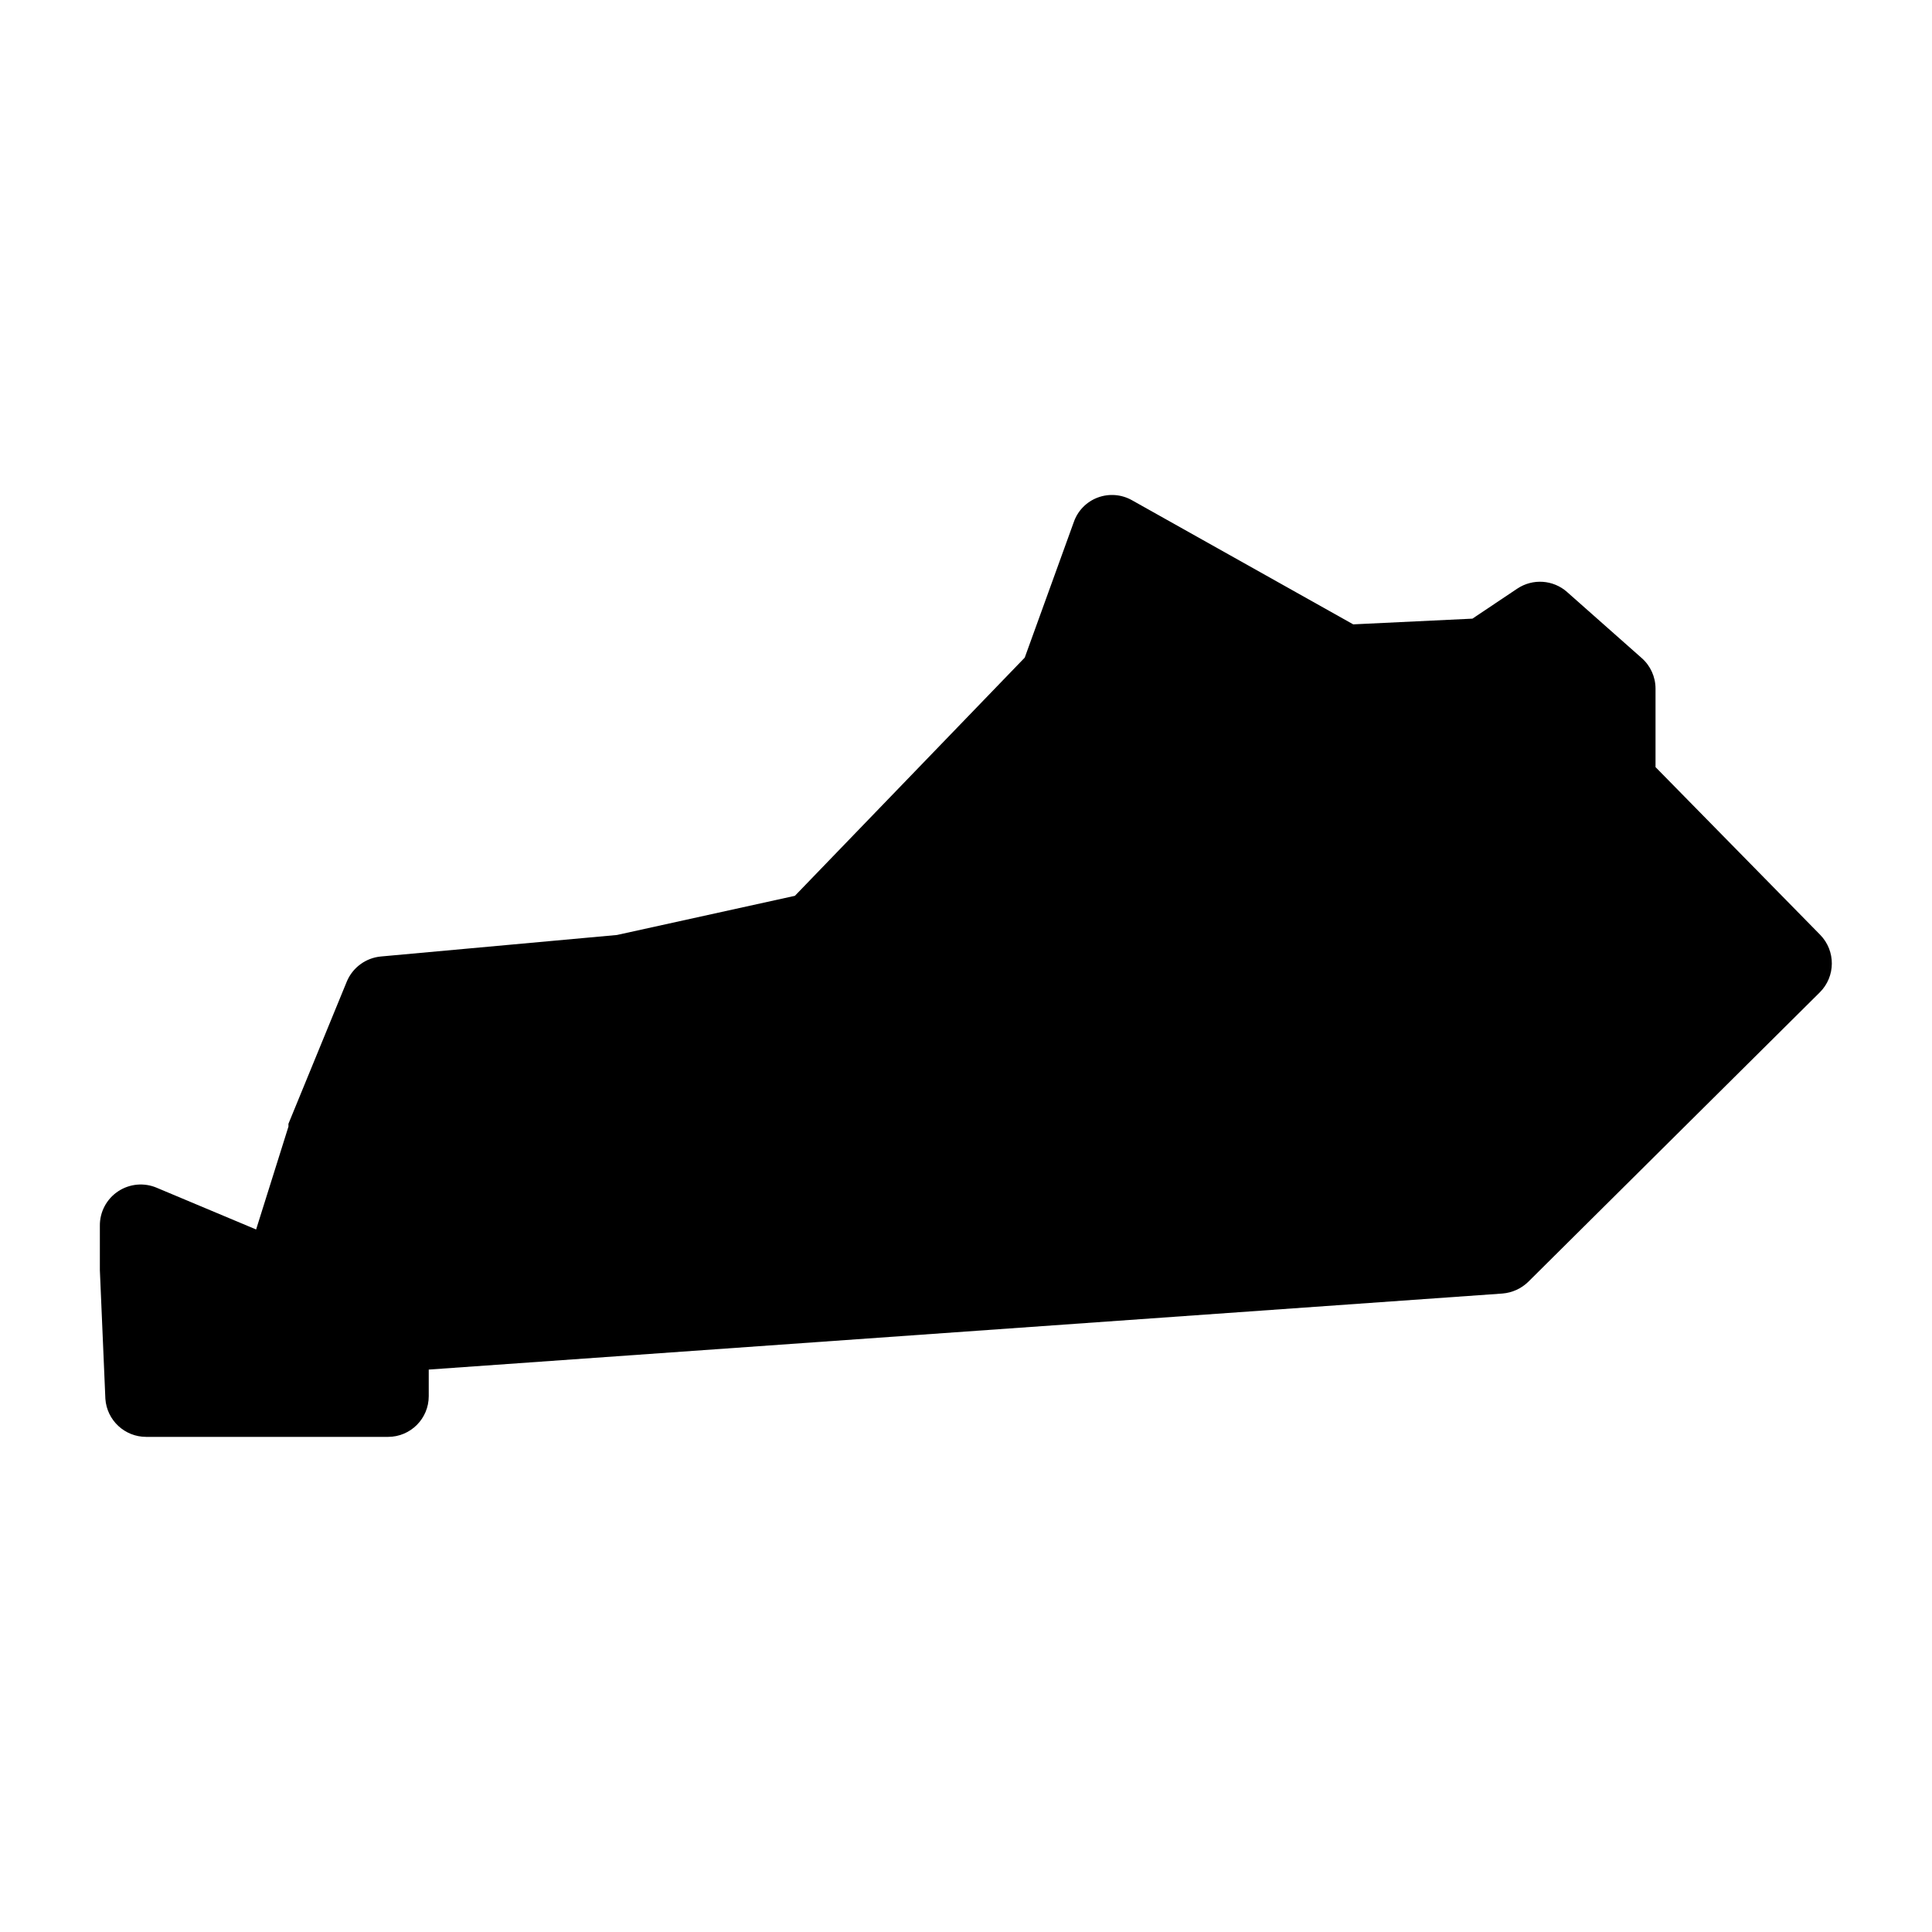 <?xml version="1.0" encoding="UTF-8"?>
<!-- Uploaded to: ICON Repo, www.iconrepo.com, Generator: ICON Repo Mixer Tools -->
<svg fill="#000000" width="800px" height="800px" version="1.1" viewBox="144 144 512 512" xmlns="http://www.w3.org/2000/svg">
 <path d="m626.36 391.73-43.629-44.438v-20.805c0-3.106-1.34-6.062-3.68-8.109l-19.75-17.48 0.004-0.004c-3.684-3.266-9.105-3.637-13.203-0.906l-11.891 7.961-31.59 1.512-58.641-32.898c-2.769-1.562-6.09-1.82-9.066-0.707-2.981 1.113-5.305 3.496-6.348 6.5l-13 35.922-60.91 63.125-47.156 10.379-62.523 5.695c-4.023 0.359-7.516 2.922-9.07 6.648l-15.465 37.688v0.754l-8.566 27.258-26.297-11.035c-3.367-1.449-7.242-1.098-10.293 0.938-3.051 2.031-4.867 5.473-4.82 9.141v11.738l1.461 34.109v-0.004c0.395 5.688 5.133 10.09 10.828 10.078h64.086c5.953 0 10.781-4.828 10.781-10.781v-7.055l284.55-20.152c2.582-0.211 5.004-1.316 6.852-3.125l77.234-76.68c4.223-4.195 4.269-11.012 0.102-15.266z"/>
</svg>